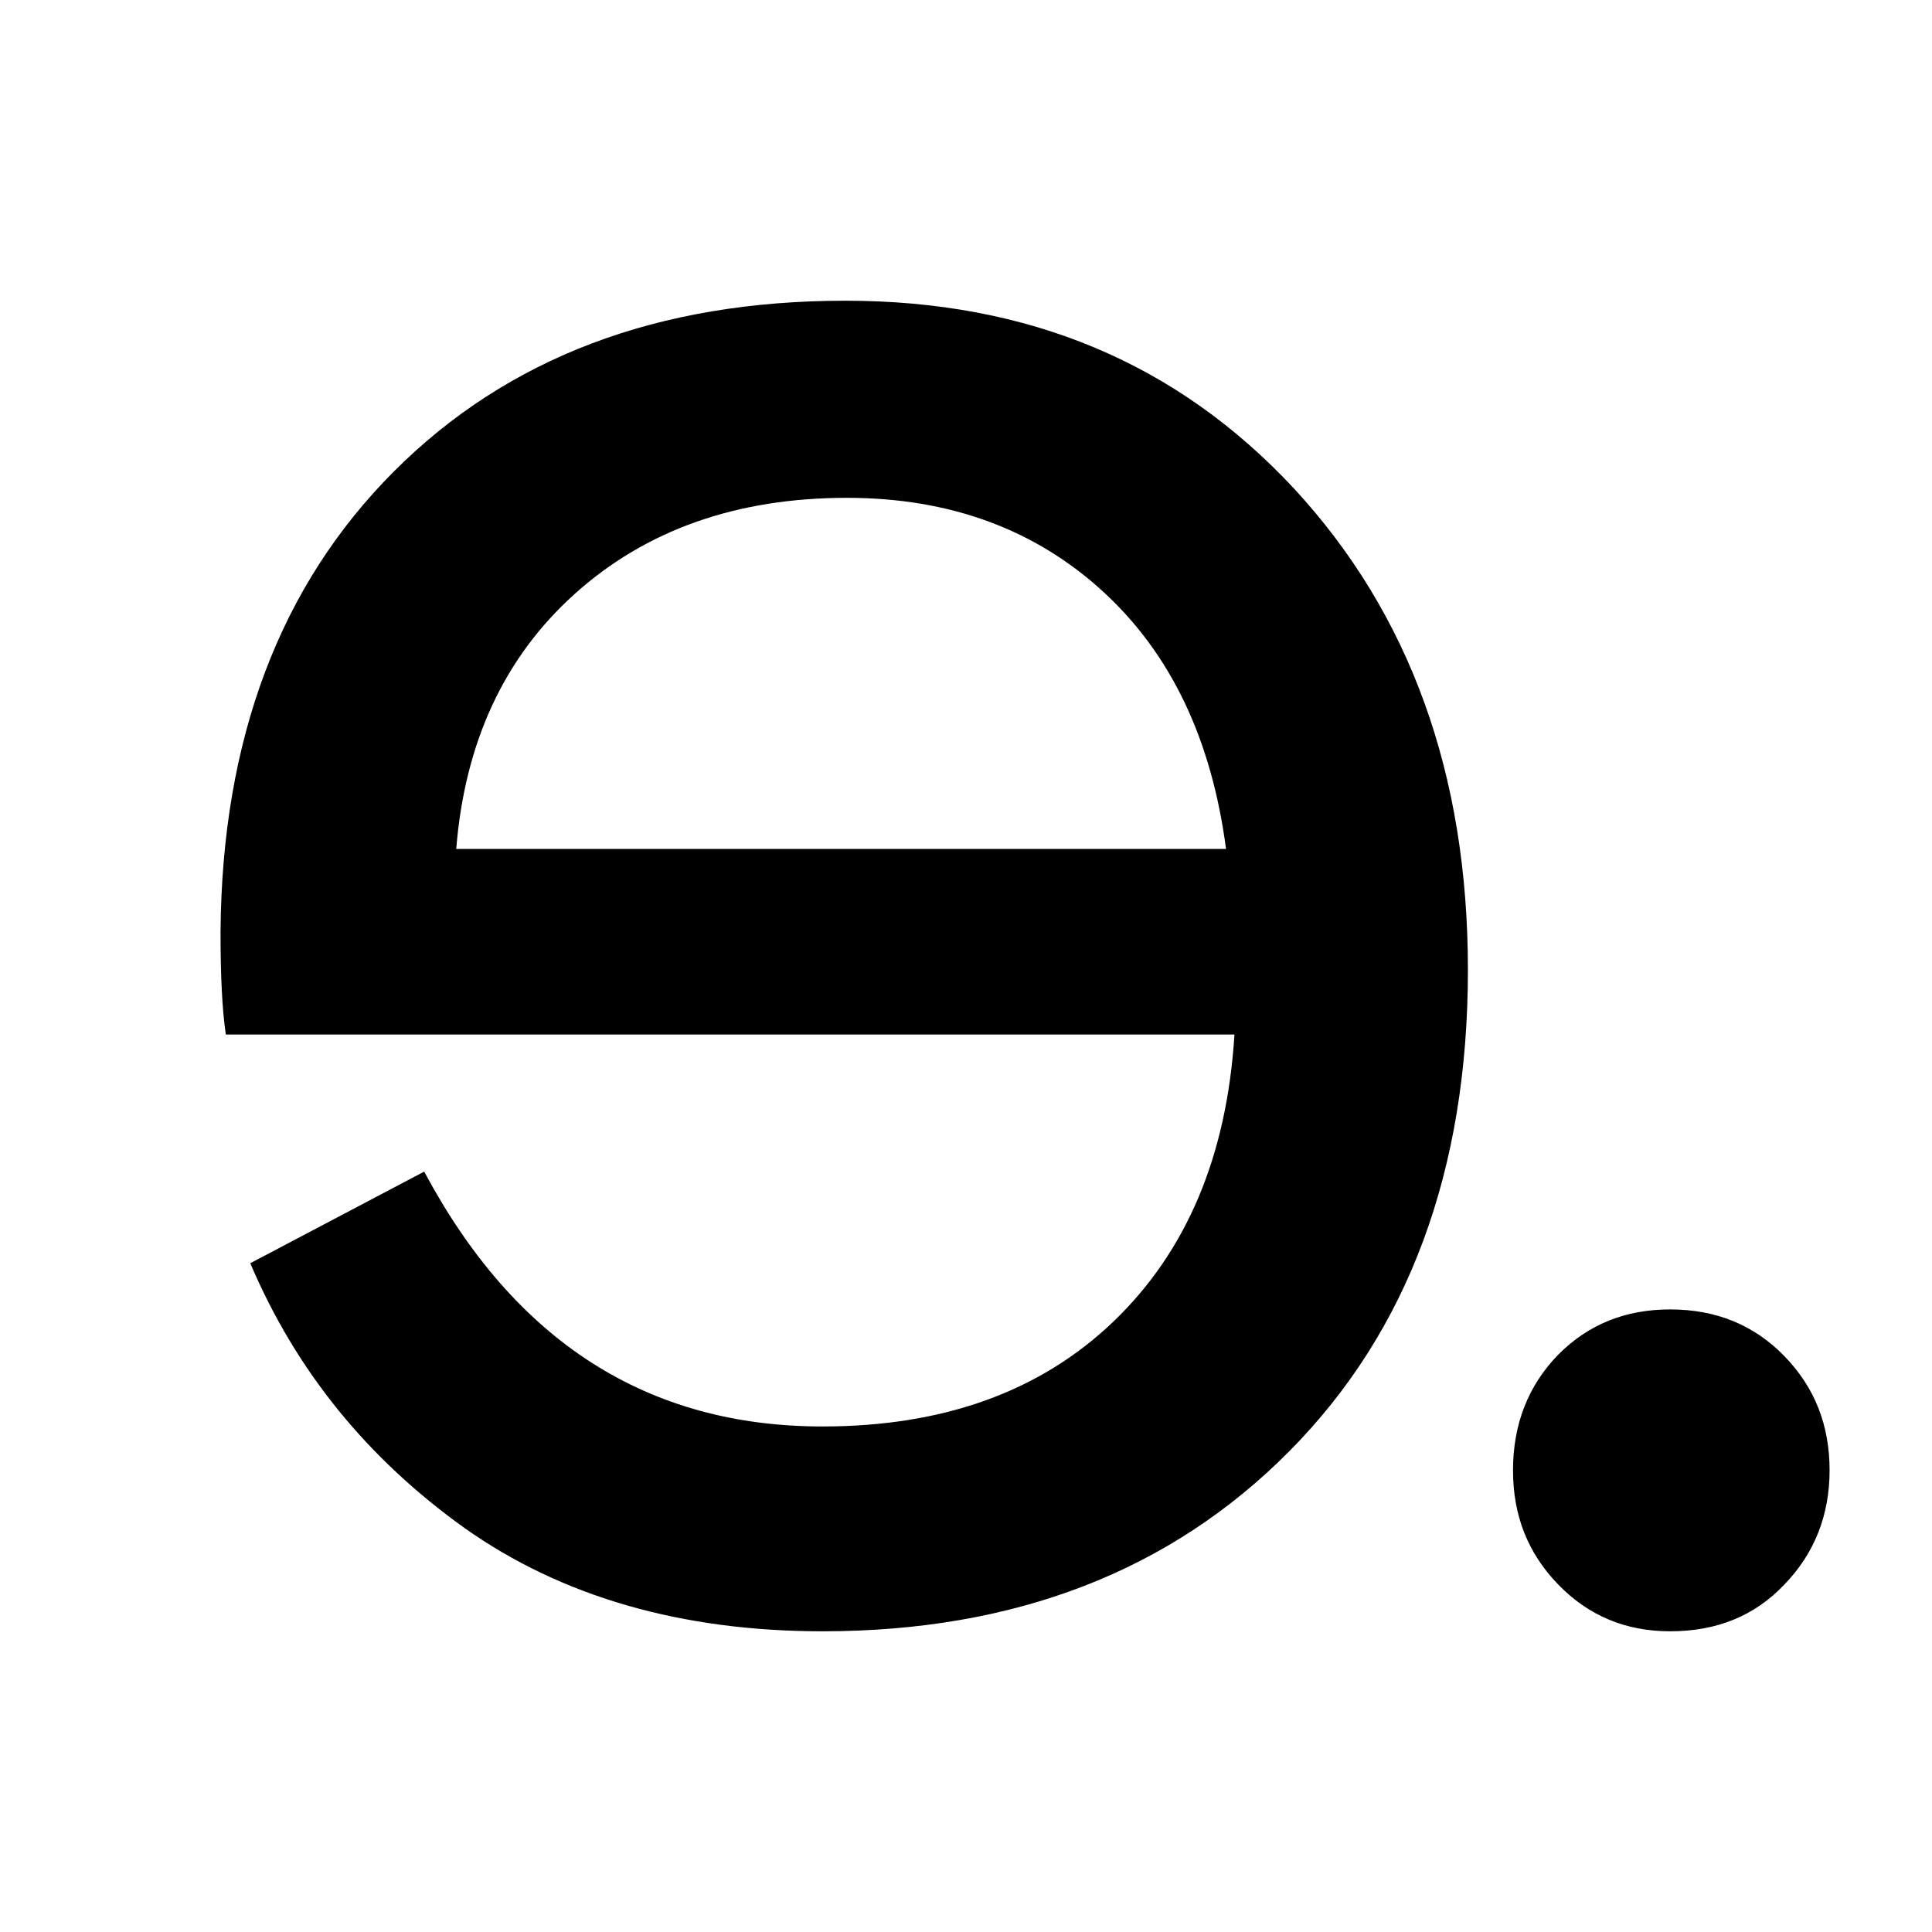 <svg width="192" height="192" viewBox="0 0 192 192" fill="none" xmlns="http://www.w3.org/2000/svg"><path d="M21.916 92.557c.15-19.131 5.914-34.36 17.209-45.684 11.301-11.326 26.232-16.988 44.89-16.988 18.197 0 32.977 6.198 44.588 18.671 11.521 12.473 17.277 28.39 17.277 47.827 0 19.896-5.907 35.889-17.738 47.826-11.829 11.938-27.296 17.907-46.398 17.907-14.033 0-25.938-3.444-35.565-10.254-9.635-6.887-16.757-15.611-21.306-26.324l17.284-9.106c9.024 16.912 22.22 25.329 39.58 25.329 11.98 0 21.614-3.444 28.895-10.407 7.273-6.964 11.294-16.453 12.048-28.543H22.444c-.378-2.525-.528-5.97-.528-10.254zm35.18-33.517C50.042 65.39 46.179 73.885 45.34 84.369h76.502c-1.433-10.867-5.455-19.36-12.199-25.559-6.753-6.198-15.24-9.336-25.479-9.336-10.992 0-20.015 3.214-27.07 9.566zm108.882 103.076c-4.398 0-8.11-1.53-11.143-4.668-3.033-3.137-4.474-6.887-4.474-11.326 0-4.591 1.509-8.417 4.474-11.478 3.033-3.061 6.745-4.515 11.143-4.515 4.55 0 8.337 1.531 11.378 4.668 3.033 3.138 4.466 6.887 4.466 11.325 0 4.439-1.509 8.265-4.474 11.326-2.957 3.138-6.745 4.668-11.37 4.668z" fill="#000"/></svg>
